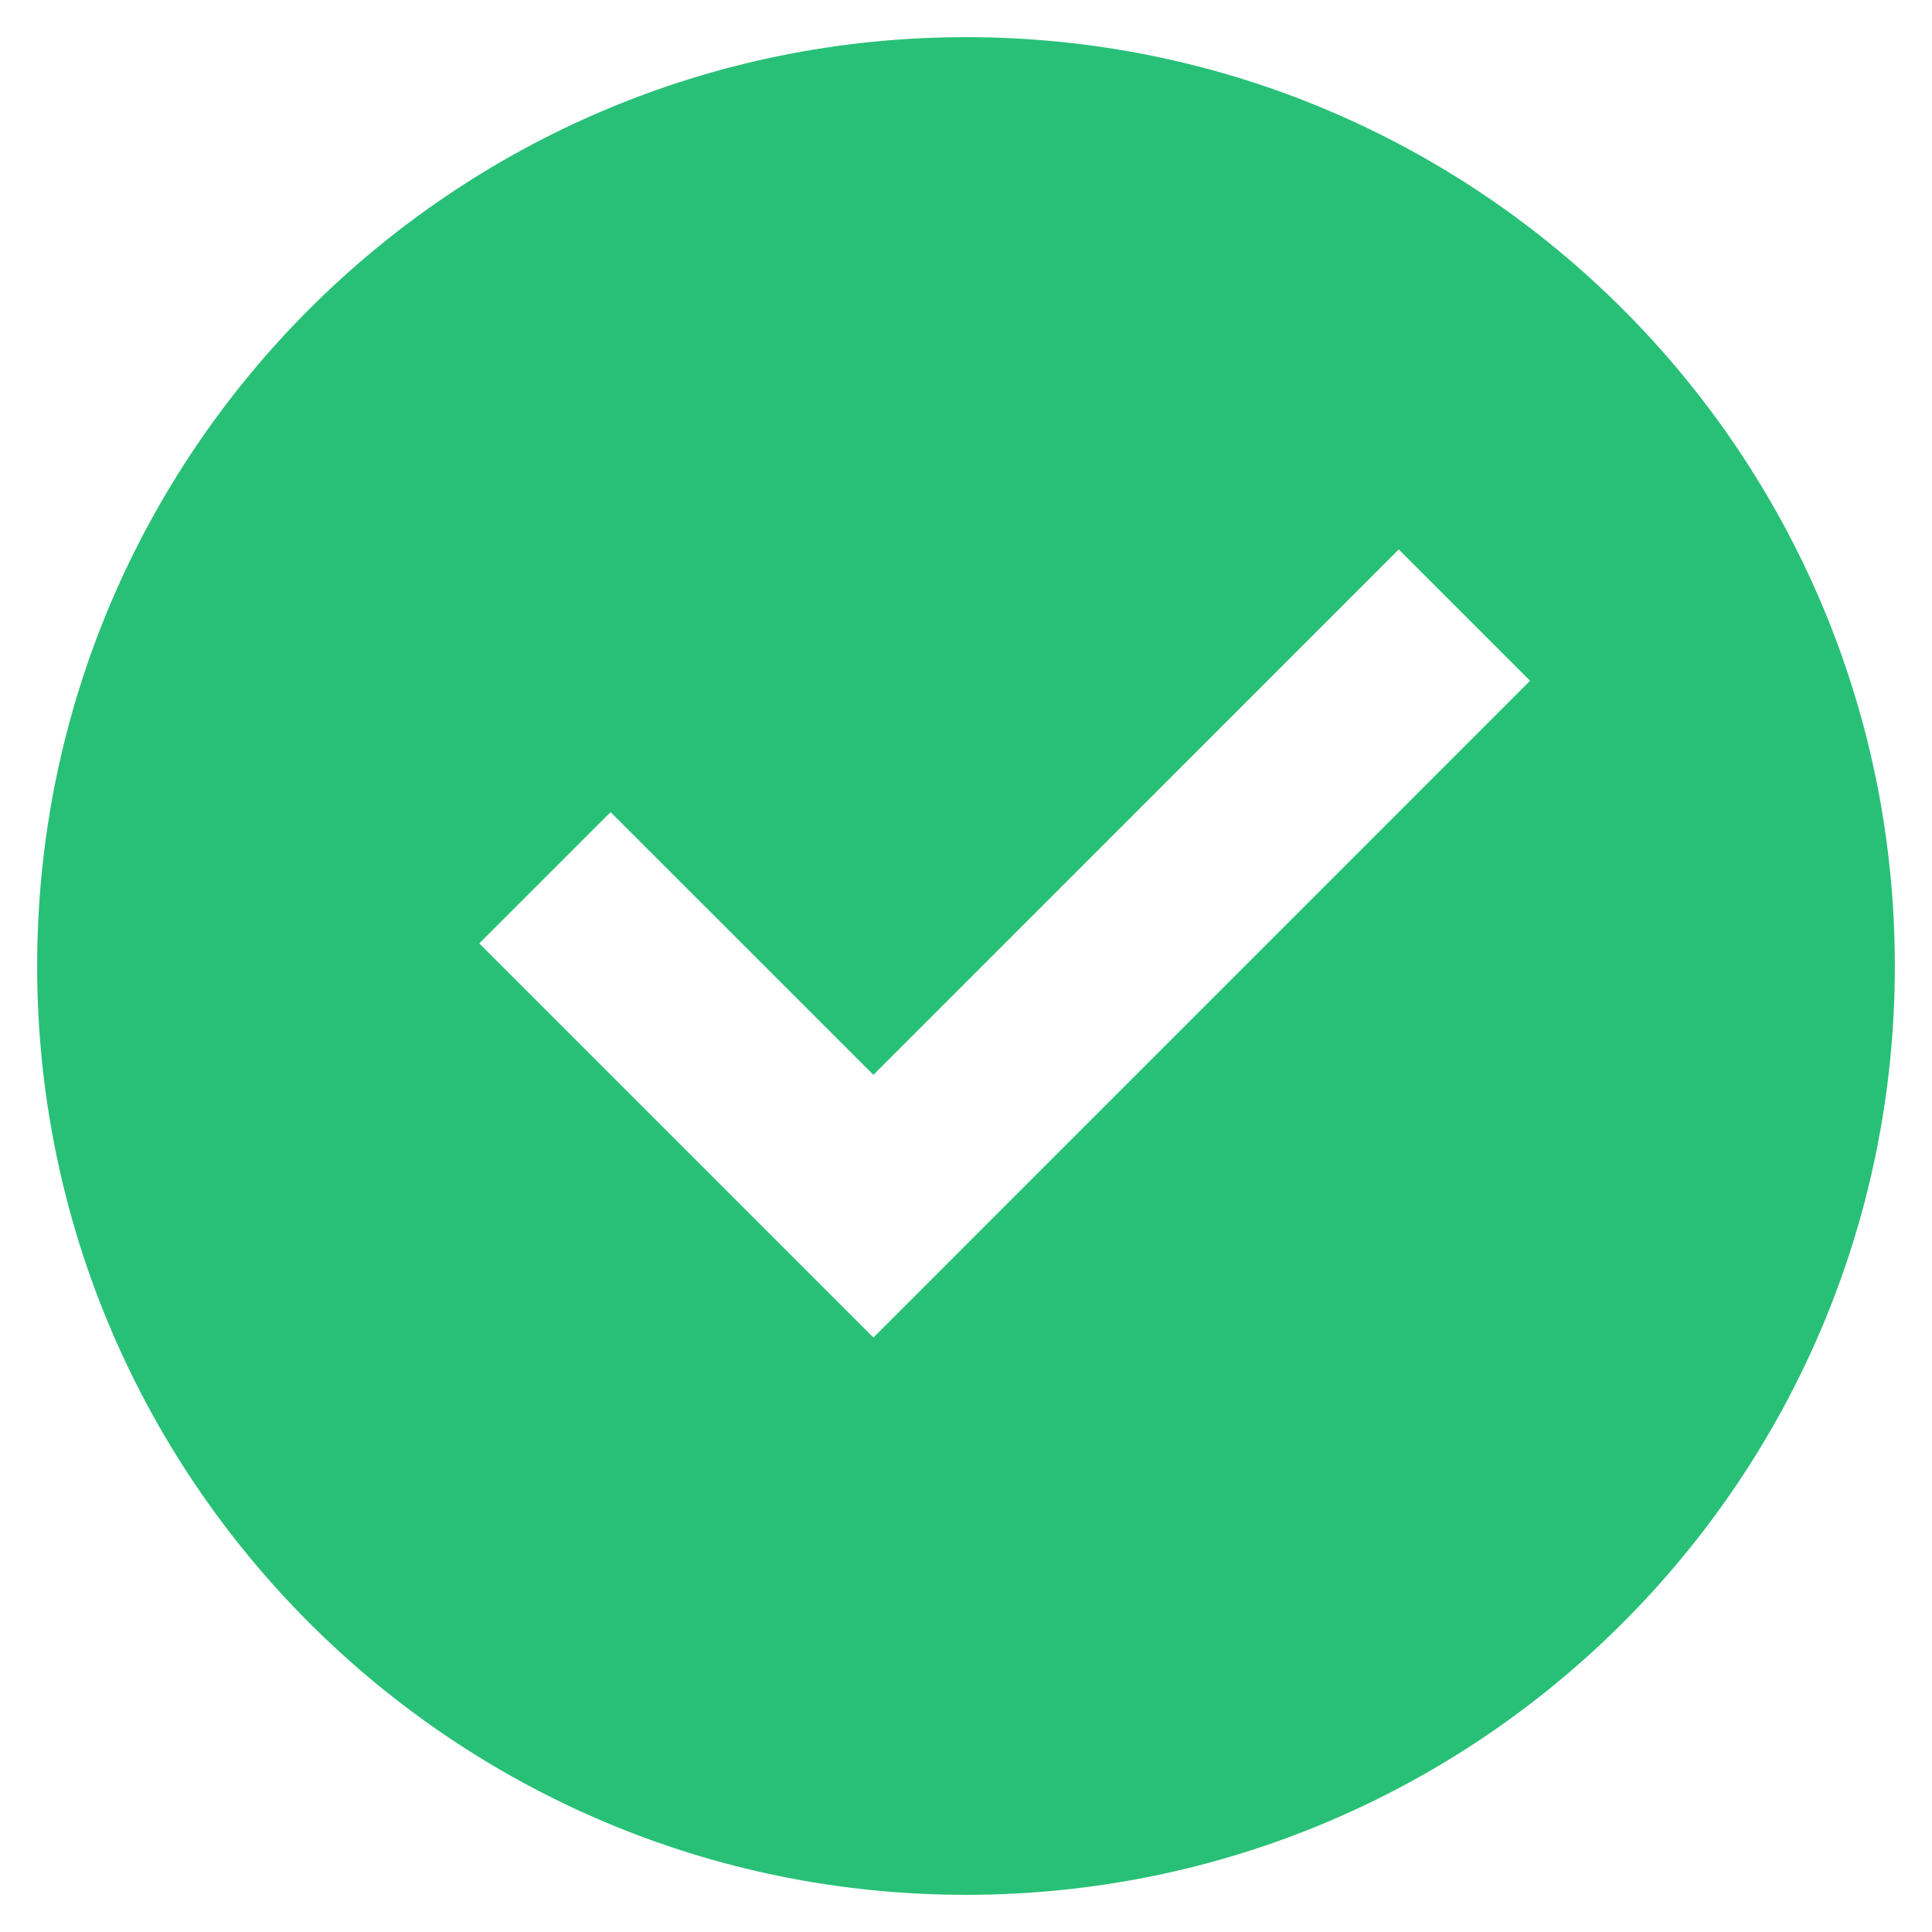 <svg width="26" height="26" viewBox="0 0 26 26" fill="none" xmlns="http://www.w3.org/2000/svg">
<path d="M13 25.5C6.096 25.5 0.5 19.904 0.5 13C0.5 6.096 6.096 0.5 13 0.5C19.904 0.5 25.5 6.096 25.5 13C25.5 19.904 19.904 25.5 13 25.5ZM11.754 18L20.591 9.161L18.824 7.394L11.754 14.465L8.217 10.929L6.45 12.696L11.754 18Z" fill="#28C077"/>
</svg>

